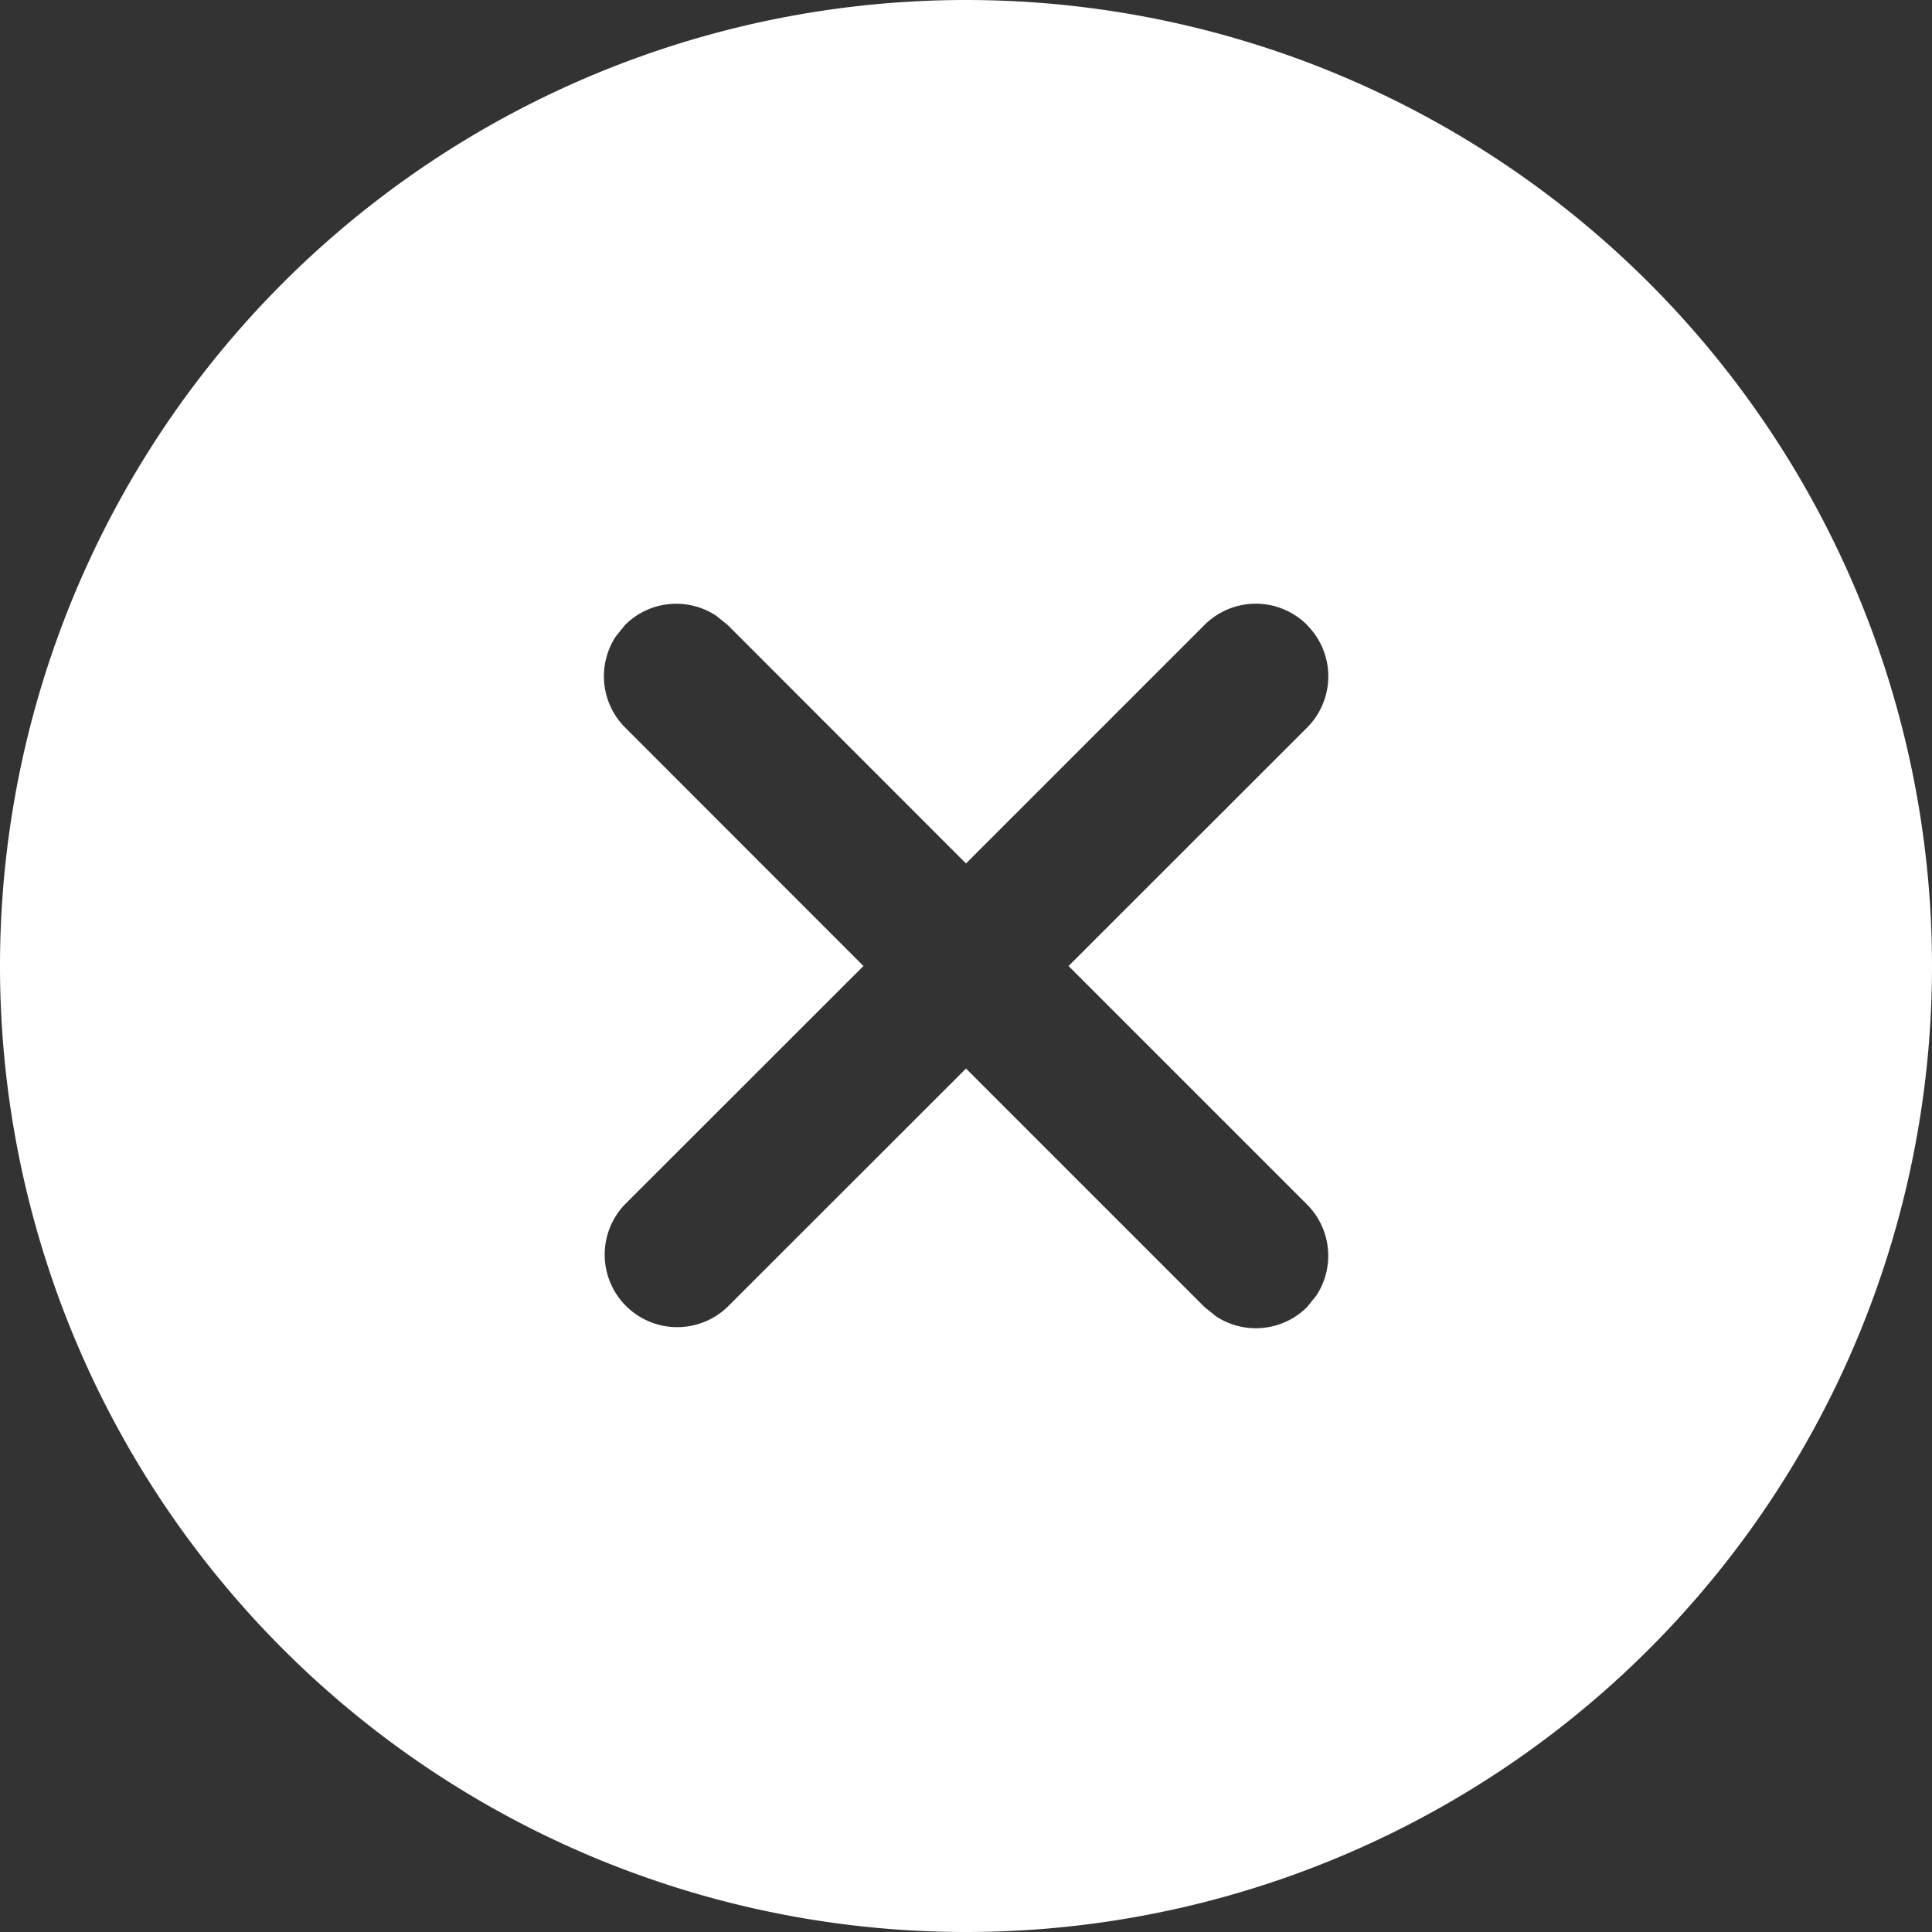 <svg xmlns="http://www.w3.org/2000/svg" width="13" height="13" viewBox="0 0 13 13">
    <rect x="0" y="0" width="13" height="13" fill="#333333" stroke="none"/>
    <g fill="none" fill-rule="evenodd">
        <path fill="#FFF" d="M7.5 1a6.5 6.5 0 110 13 6.5 6.5 0 010-13zm2.295 4.205a.488.488 0 00-.69 0L7.5 6.81 5.896 5.205l-.077-.062a.488.488 0 00-.613.062l-.062.077a.488.488 0 00.062.613L6.81 7.5 5.205 9.104a.488.488 0 00.69.69L7.5 8.19l1.605 1.605.077.062c.189.125.446.104.613-.062l.062-.077a.488.488 0 00-.062-.613L8.19 7.5l1.605-1.604a.488.488 0 000-.69z" transform="translate(-1 -1)"/>
    </g>
</svg>
